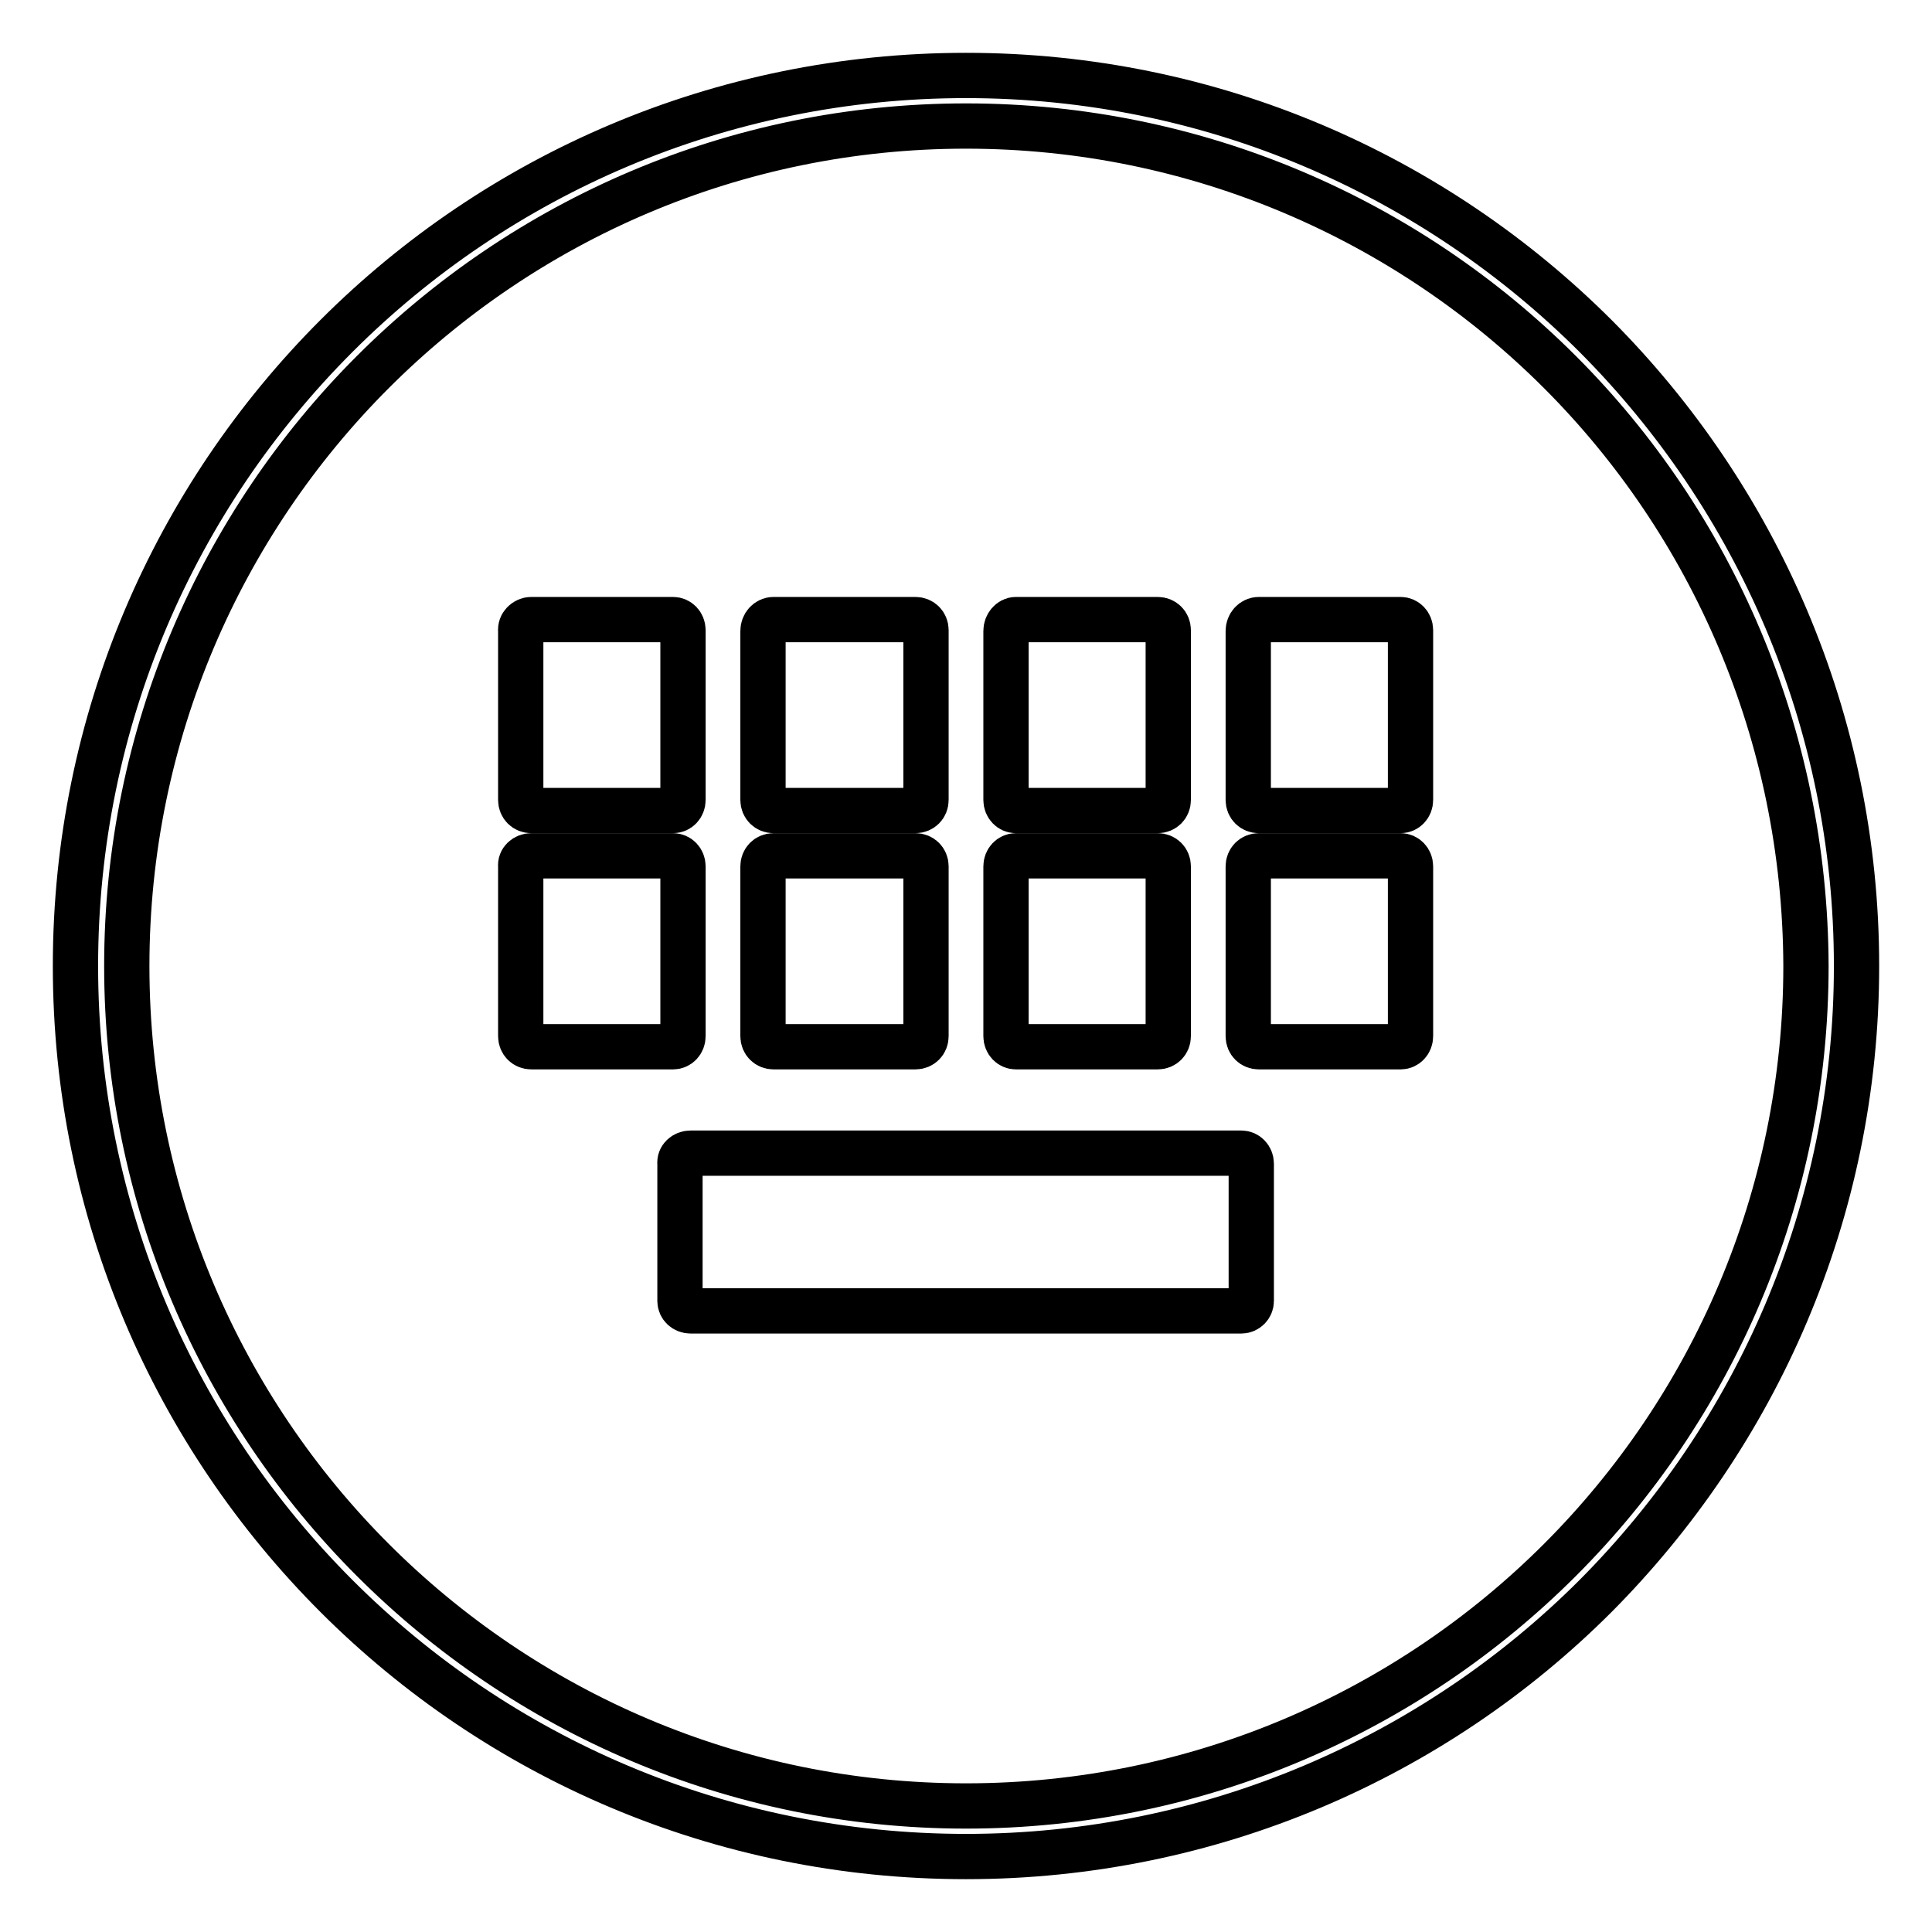 <?xml version="1.0" encoding="utf-8"?>
<!-- Svg Vector Icons : http://www.onlinewebfonts.com/icon -->
<!DOCTYPE svg PUBLIC "-//W3C//DTD SVG 1.1//EN" "http://www.w3.org/Graphics/SVG/1.1/DTD/svg11.dtd">
<svg version="1.1" xmlns="http://www.w3.org/2000/svg" xmlns:xlink="http://www.w3.org/1999/xlink" x="0px" y="0px" viewBox="0 0 256 256" enable-background="new 0 0 256 256" xml:space="preserve">
<g><g><path stroke-width="6" fill-opacity="0" stroke="#000000"  d="M128,10c32.6,0,62.1,13.2,83.5,34.6C232.7,65.9,246,95.4,246,128c0,32.6-13.3,62.1-34.6,83.5C190.1,232.8,160.5,246,128,246c-32.6,0-62.1-13.2-83.4-34.5C23.2,190.1,10,160.6,10,128c0-32.6,13.2-62.1,34.6-83.5C65.9,23.2,95.4,10,128,10L128,10z M206.7,49.3c-20.1-20.1-48-32.6-78.7-32.6c-30.7,0-58.5,12.5-78.6,32.6c-20.1,20.1-32.6,48-32.6,78.7c0,30.7,12.5,58.6,32.6,78.7c20.1,20.1,47.9,32.6,78.6,32.6c30.7,0,58.6-12.5,78.7-32.6c20.1-20.1,32.6-48,32.6-78.7C239.2,97.3,226.8,69.4,206.7,49.3L206.7,49.3z"/><path stroke-width="6" fill-opacity="0" stroke="#000000"  d="M70.4,82.1h18.8c0.7,0,1.3,0.6,1.3,1.4V106c0,0.8-0.6,1.4-1.3,1.4H70.4c-0.8,0-1.4-0.6-1.4-1.4V83.6C68.9,82.8,69.6,82.1,70.4,82.1L70.4,82.1z"/><path stroke-width="6" fill-opacity="0" stroke="#000000"  d="M102.5,82.1h18.8c0.8,0,1.4,0.6,1.4,1.4V106c0,0.8-0.6,1.4-1.4,1.4h-18.8c-0.8,0-1.4-0.6-1.4-1.4V83.6C101.1,82.8,101.7,82.1,102.5,82.1L102.5,82.1z"/><path stroke-width="6" fill-opacity="0" stroke="#000000"  d="M134.6,82.1h18.8c0.8,0,1.4,0.6,1.4,1.4V106c0,0.8-0.6,1.4-1.4,1.4h-18.8c-0.7,0-1.3-0.6-1.3-1.4V83.6C133.3,82.8,133.9,82.1,134.6,82.1L134.6,82.1z"/><path stroke-width="6" fill-opacity="0" stroke="#000000"  d="M166.8,82.1h18.8c0.7,0,1.3,0.6,1.3,1.4V106c0,0.8-0.6,1.4-1.3,1.4h-18.8c-0.8,0-1.4-0.6-1.4-1.4V83.6C165.4,82.8,166,82.1,166.8,82.1L166.8,82.1z"/><path stroke-width="6" fill-opacity="0" stroke="#000000"  d="M70.4,113.4h18.8c0.7,0,1.3,0.6,1.3,1.4v22.5c0,0.8-0.6,1.4-1.3,1.4H70.4c-0.8,0-1.4-0.6-1.4-1.4v-22.5C68.9,114,69.6,113.4,70.4,113.4L70.4,113.4z"/><path stroke-width="6" fill-opacity="0" stroke="#000000"  d="M102.5,113.4h18.8c0.8,0,1.4,0.6,1.4,1.4v22.5c0,0.8-0.6,1.4-1.4,1.4h-18.8c-0.8,0-1.4-0.6-1.4-1.4v-22.5C101.1,114,101.7,113.4,102.5,113.4L102.5,113.4z"/><path stroke-width="6" fill-opacity="0" stroke="#000000"  d="M134.6,113.4h18.8c0.8,0,1.4,0.6,1.4,1.4v22.5c0,0.8-0.6,1.4-1.4,1.4h-18.8c-0.7,0-1.3-0.6-1.3-1.4v-22.5C133.3,114,133.9,113.4,134.6,113.4L134.6,113.4z"/><path stroke-width="6" fill-opacity="0" stroke="#000000"  d="M166.8,113.4h18.8c0.7,0,1.3,0.6,1.3,1.4v22.5c0,0.8-0.6,1.4-1.3,1.4h-18.8c-0.8,0-1.4-0.6-1.4-1.4v-22.5C165.4,114,166,113.4,166.8,113.4L166.8,113.4z"/><path stroke-width="6" fill-opacity="0" stroke="#000000"  d="M91.5,152.8h73c0.7,0,1.3,0.6,1.3,1.4v18.2c0,0.7-0.6,1.3-1.3,1.3h-73c-0.8,0-1.4-0.6-1.4-1.3v-18.2C90,153.4,90.7,152.8,91.5,152.8L91.5,152.8z"/></g></g>
</svg>